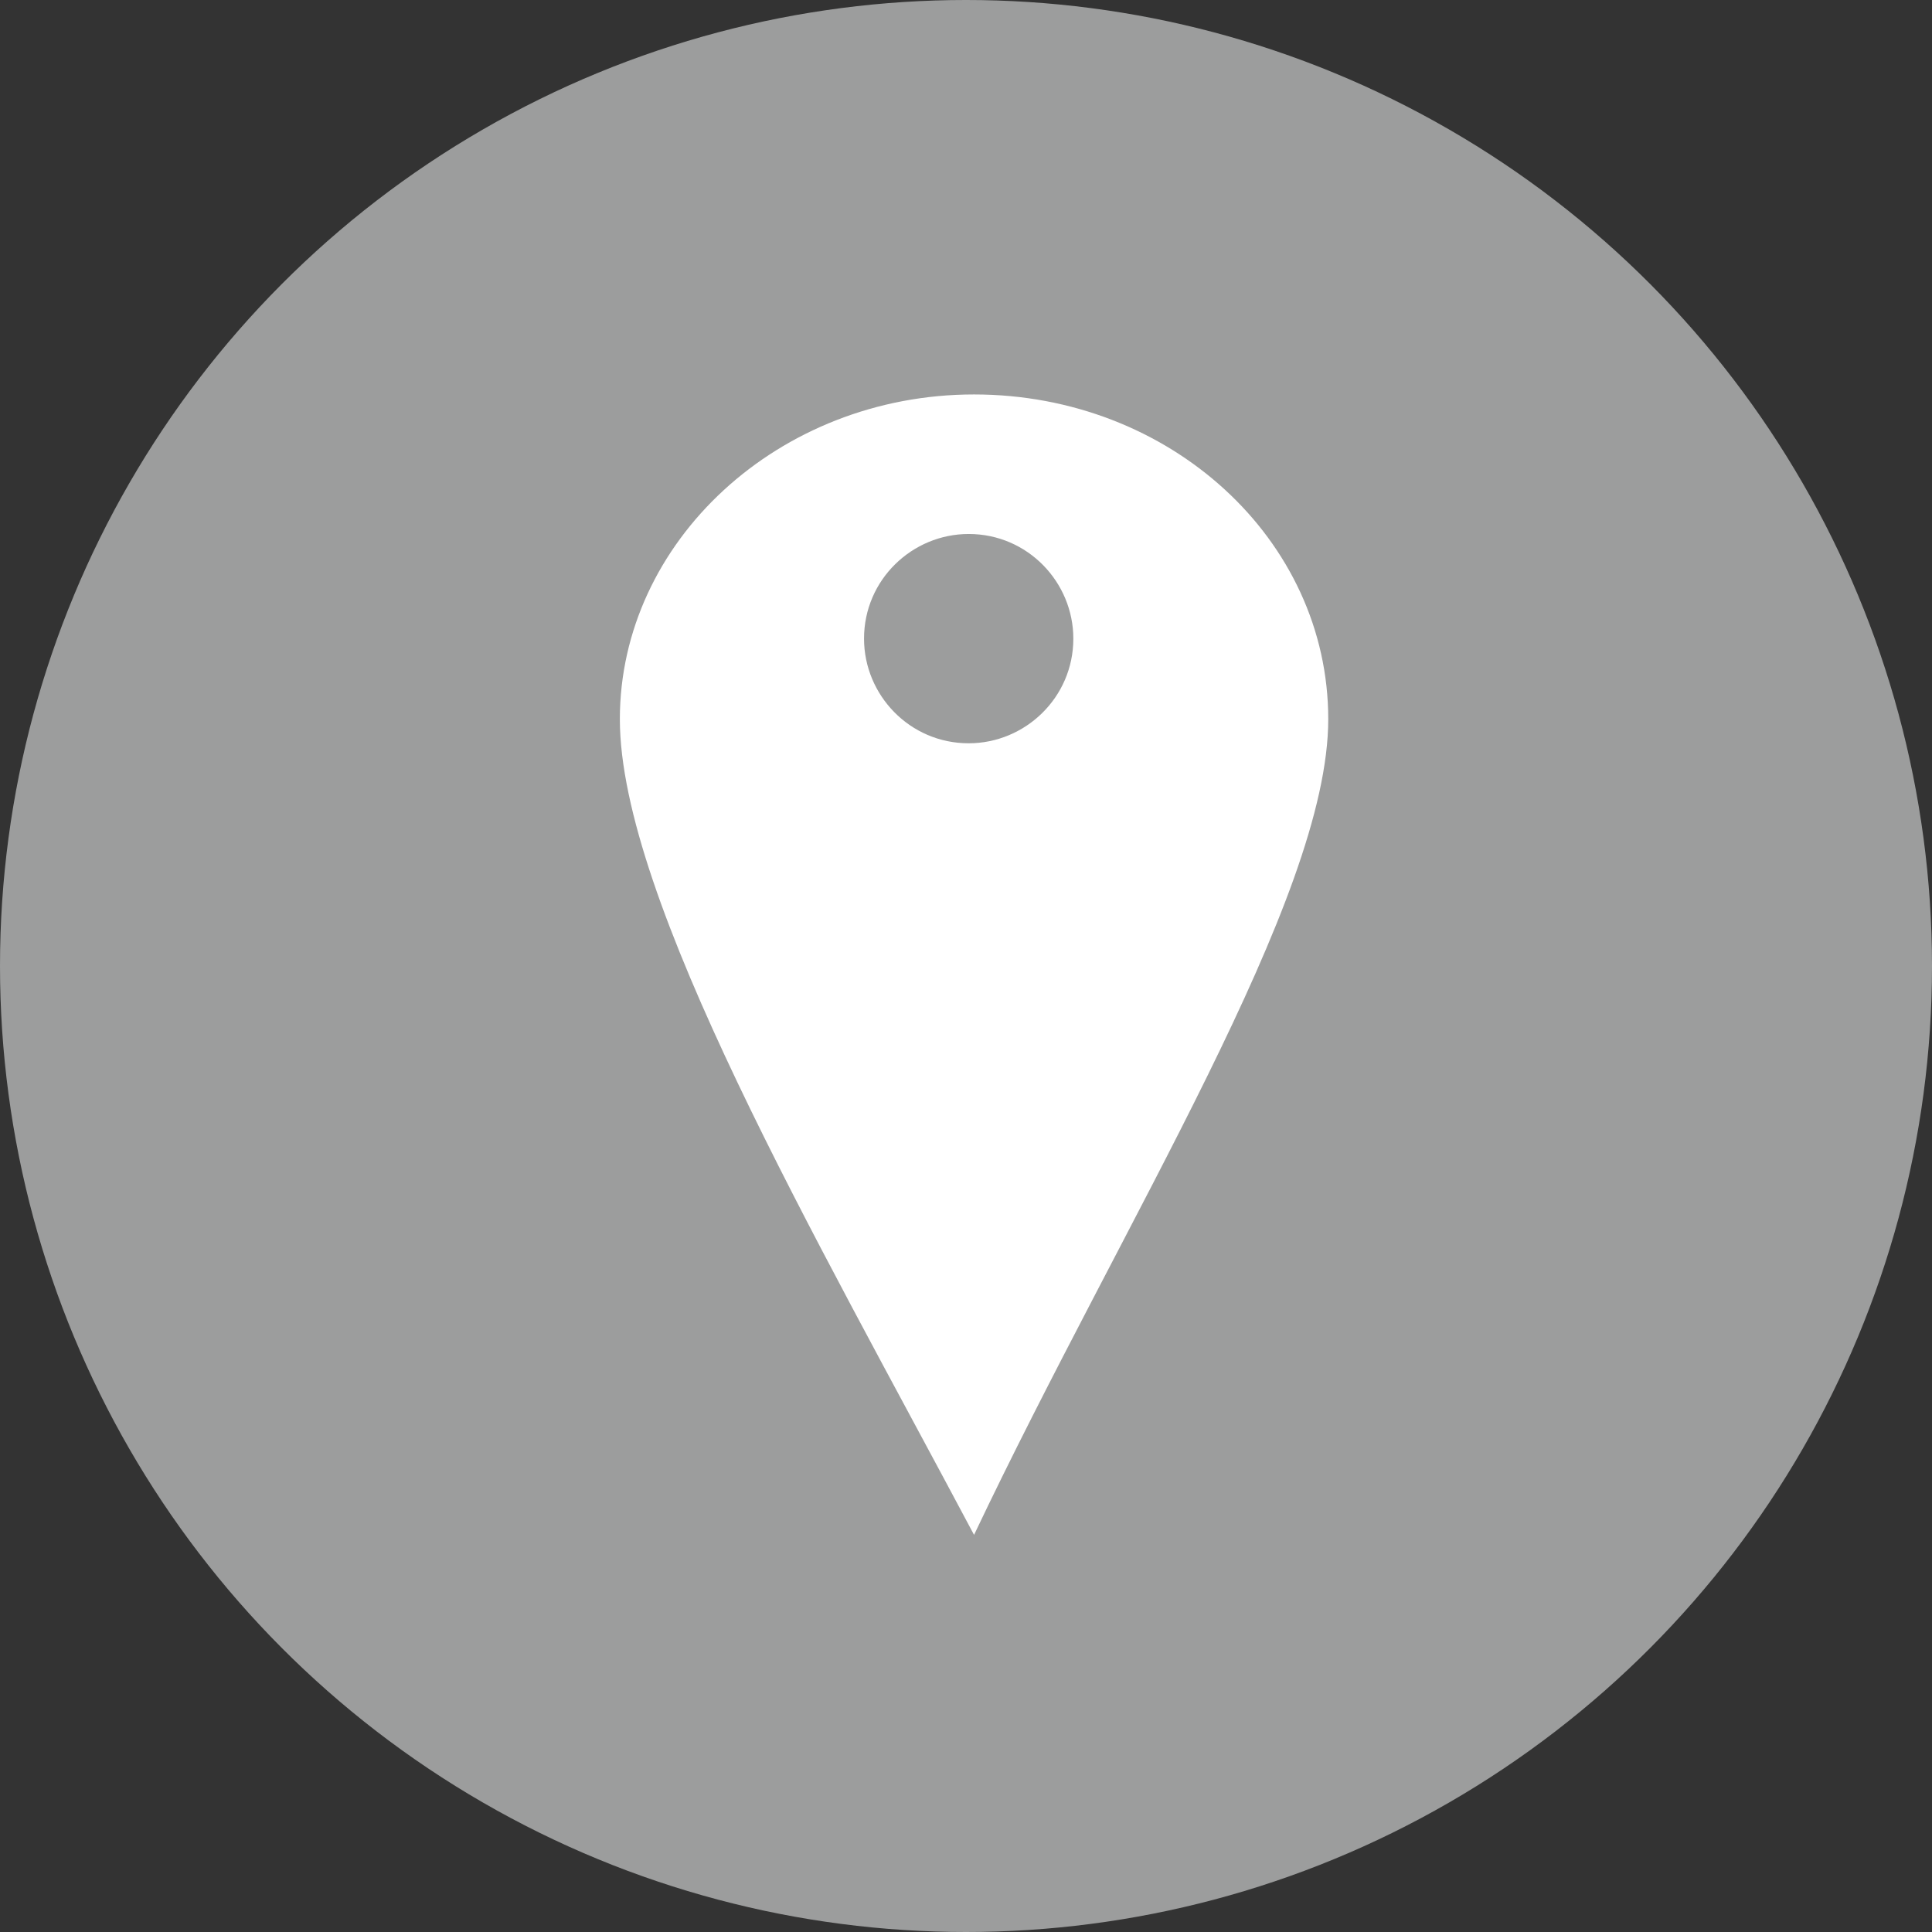 <?xml version="1.0" encoding="utf-8"?>
<!-- Generator: Adobe Illustrator 27.0.0, SVG Export Plug-In . SVG Version: 6.00 Build 0)  -->
<svg version="1.1" id="Ebene_1" xmlns="http://www.w3.org/2000/svg" xmlns:xlink="http://www.w3.org/1999/xlink" x="0px" y="0px"
	 viewBox="0 0 72 72" style="enable-background:new 0 0 72 72;" xml:space="preserve">
<rect x="0" y="0" width="72" height="72" fill="#333333" stroke="none"/>
<style type="text/css">
	.st0{fill-rule:evenodd;clip-rule:evenodd;fill:#9C9D9D;}
	.st1{fill-rule:evenodd;clip-rule:evenodd;fill:#FFFFFF;}
</style>
<circle class="st0" cx="36" cy="36" r="36"/>
<path class="st1" d="M36.3,14.7c7.3,0,13.2,5.4,13.2,12.1c0,6.7-7.6,18.6-13.2,30.4c-5.9-11.1-13.2-23.7-13.2-30.4
	C23.1,20.2,29,14.7,36.3,14.7L36.3,14.7z M36.1,19.9c-2.1,0-3.9,1.7-3.9,3.9c0,2.1,1.7,3.9,3.9,3.9c2.1,0,3.9-1.7,3.9-3.9
	C40,21.7,38.3,19.9,36.1,19.9z"/>
</svg>
